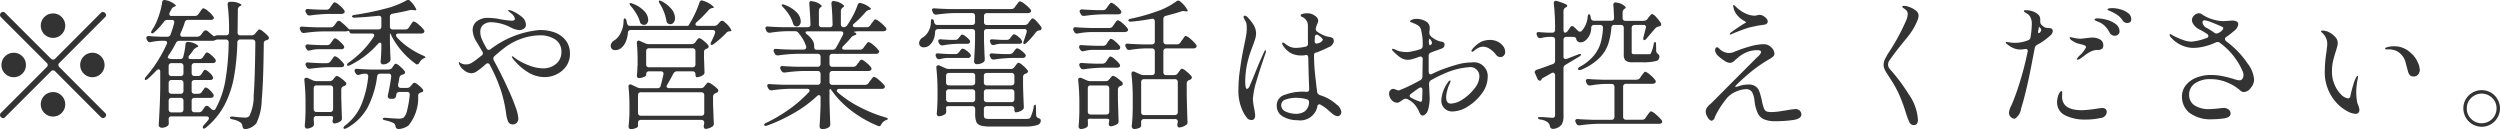 <svg xmlns="http://www.w3.org/2000/svg" width="195.81" height="10.125" viewBox="0 0 195.81 10.125">
  <defs>
    <style>
      .cls-1 {
        fill: #333;
        fill-rule: evenodd;
      }
    </style>
  </defs>
  <path id="common_txt.svg" data-name="common/txt.svg" class="cls-1" d="M1501.81,62.165l-3.58,3.586a0.237,0.237,0,0,1-.17.077,0.279,0.279,0,0,1-.16-0.077l-3.59-3.586a0.2,0.2,0,0,0-.16-0.077,0.238,0.238,0,0,0-.17.077,0.228,0.228,0,0,0-.07.165,0.286,0.286,0,0,0,.07.165l3.59,3.586a0.216,0.216,0,0,1,.08.165,0.24,0.24,0,0,1-.08.165L1493.98,70a0.228,0.228,0,0,0-.07.165,0.286,0.286,0,0,0,.07.165,0.3,0.3,0,0,0,.17.077,0.216,0.216,0,0,0,.16-0.077l3.59-3.586a0.235,0.235,0,0,1,.16-0.077,0.222,0.222,0,0,1,.17.077l3.58,3.586a0.331,0.331,0,0,0,.17.077,0.216,0.216,0,0,0,.16-0.077,0.205,0.205,0,0,0,.08-0.165,0.188,0.188,0,0,0-.08-0.165l-3.58-3.586a0.315,0.315,0,0,1-.08-0.165,0.241,0.241,0,0,1,.08-0.165l3.58-3.586a0.205,0.205,0,0,0,.08-0.165,0.274,0.274,0,0,0-.24-0.242,0.256,0.256,0,0,0-.17.077h0Zm-3.75,1.958a0.925,0.925,0,0,0,.68-0.281,0.957,0.957,0,0,0,0-1.353,0.925,0.925,0,0,0-.68-0.28,0.957,0.957,0,0,0,0,1.914h0Zm-2.12,2.123a0.91,0.91,0,0,0-.28-0.676,0.925,0.925,0,0,0-.68-0.281,0.957,0.957,0,0,0,0,1.914,0.925,0.925,0,0,0,.68-0.281,0.91,0.91,0,0,0,.28-0.677h0Zm4.25,0a0.957,0.957,0,0,0,.95.957,0.925,0.925,0,0,0,.68-0.281,0.957,0.957,0,0,0,0-1.353,0.925,0.925,0,0,0-.68-0.281,0.957,0.957,0,0,0-.95.957h0Zm-2.13,2.123a0.957,0.957,0,0,0,0,1.914,0.925,0.925,0,0,0,.68-0.281,0.957,0.957,0,0,0,0-1.353,0.925,0.925,0,0,0-.68-0.281h0Zm11.3-4.334h-1.13a0.165,0.165,0,0,1-.2-0.165,0.335,0.335,0,0,1,.02-0.11,6.085,6.085,0,0,0,.33-0.847,0.243,0.243,0,0,1,.25-0.2h1.78a0.3,0.3,0,0,0,.19-0.044,0.153,0.153,0,0,0,.06-0.11,0.232,0.232,0,0,0-.06-0.132,2.125,2.125,0,0,0-.39-0.4,0.936,0.936,0,0,0-.37-0.226,0.133,0.133,0,0,0-.08.044,0.882,0.882,0,0,0-.11.132l-0.09.132-0.11.154a0.326,0.326,0,0,1-.28.143h-1.8a0.161,0.161,0,0,1-.2-0.154,0.3,0.3,0,0,1,.03-0.121l0.13-.231a0.349,0.349,0,0,1,.22-0.209l0.04-.022a0.127,0.127,0,0,0,.1-0.088,1.5,1.5,0,0,0-.78-0.407,0.819,0.819,0,0,0-.11-0.022,0.19,0.19,0,0,0-.19.187,5.638,5.638,0,0,1-.25,1.023,5.174,5.174,0,0,1-.41.946l-0.07.1a0.571,0.571,0,0,1-.06.093q-0.03.061-.06,0.127a0.124,0.124,0,0,0,.01.121c0.06,0.044.13,0.018,0.24-.077a4.963,4.963,0,0,0,.74-0.814,0.327,0.327,0,0,1,.28-0.143h0.32a0.172,0.172,0,0,1,.21.176c0,0.029-.01.055-0.01,0.077a7.81,7.81,0,0,1-.28.88,0.251,0.251,0,0,1-.26.187h-0.43q-0.66-.022-0.99-0.055a0.219,0.219,0,0,0-.16.033,0.132,0.132,0,0,0-.06.11,0.3,0.3,0,0,0,.03.121l0.04,0.077a0.231,0.231,0,0,0,.21.143,0.25,0.25,0,0,0,.08-0.011,4.169,4.169,0,0,1,.79-0.1h0.27q0.21,0,.21.154a0.325,0.325,0,0,1-.04.121,10.516,10.516,0,0,1-1.61,2.53,0.293,0.293,0,0,0-.1.187,0.053,0.053,0,0,0,.01.044c0.03,0.059.12,0.037,0.24-.066,0.31-.279.53-0.5,0.67-0.649a0.242,0.242,0,0,1,.17-0.088q0.12,0,.12.187v1.309c-0.01.66-.03,1.194-0.05,1.6s-0.04.827-.07,1.26a0.194,0.194,0,0,0,.07.154,0.257,0.257,0,0,0,.17.066,0.742,0.742,0,0,0,.47-0.154,0.267,0.267,0,0,0,.08-0.209V70.712c0-.081-0.01-0.154-0.01-0.22a0.2,0.2,0,0,1,.23-0.22h2.73a0.262,0.262,0,0,1,.14.038,0.11,0.11,0,0,1,.05.1,0.2,0.2,0,0,1-.05.143,4.746,4.746,0,0,1-.33.385,0.328,0.328,0,0,0-.1.187,0.291,0.291,0,0,0,.02.066c0.05,0.066.13,0.048,0.25-.055a5.872,5.872,0,0,0,1.46-1.8,7.862,7.862,0,0,0,.72-2.167,18.227,18.227,0,0,0,.26-2.689,0.217,0.217,0,0,1,.24-0.231h0.94a0.209,0.209,0,0,1,.17.066,0.252,0.252,0,0,1,.06.176c-0.02,1.841-.06,3.216-0.13,4.125a3.546,3.546,0,0,1-.33,1.606,0.366,0.366,0,0,1-.14.11,0.536,0.536,0,0,1-.21.033,8.143,8.143,0,0,1-.93-0.077,0.441,0.441,0,0,0-.18.011,0.087,0.087,0,0,0-.07.066q0,0.1.21,0.143a1.529,1.529,0,0,1,.62.242,0.423,0.423,0,0,1,.15.3,0.455,0.455,0,0,0,.07.165,0.214,0.214,0,0,0,.15.055h0.04a1.313,1.313,0,0,0,.83-0.462,4.417,4.417,0,0,0,.42-1.837c0.09-.961.14-2.427,0.16-4.4a0.242,0.242,0,0,1,.21-0.264l0.09-.033a0.157,0.157,0,0,0,.1-0.143,0.182,0.182,0,0,0-.04-0.121,2.61,2.61,0,0,0-.38-0.358,0.736,0.736,0,0,0-.32-0.193,0.205,0.205,0,0,0-.14.1l-0.12.132-0.07.088a0.326,0.326,0,0,1-.28.143h-0.87a0.2,0.2,0,0,1-.23-0.231l0.02-1.771a0.312,0.312,0,0,1,.15-0.275l0.04-.022a0.174,0.174,0,0,0,.1-0.1,1.308,1.308,0,0,0-.84-0.22,0.189,0.189,0,0,0-.25.209v0.022a14.538,14.538,0,0,1,.11,2v0.154a0.231,0.231,0,0,1-.06.17,0.234,0.234,0,0,1-.17.06h-0.65a0.4,0.4,0,0,0-.17.033l-0.11.044a0.159,0.159,0,0,1-.1-0.055q-0.21-.165-0.42-0.352a0.278,0.278,0,0,0-.15-0.055,0.235,0.235,0,0,0-.18.1l-0.19.253a0.371,0.371,0,0,1-.29.143h0Zm0.1,4.466h-0.31a0.234,0.234,0,0,1-.17-0.061,0.231,0.231,0,0,1-.06-0.171V67.654a0.232,0.232,0,0,1,.06-0.17,0.235,0.235,0,0,1,.17-0.061h1.2c0.16,0,.25-0.059.25-0.176a0.672,0.672,0,0,0-.26-0.374,0.849,0.849,0,0,0-.36-0.253,0.108,0.108,0,0,0-.08.033,0.742,0.742,0,0,0-.08.1c-0.03.048-.05,0.086-0.07,0.116l-0.06.088a0.315,0.315,0,0,1-.27.154h-0.27a0.234,0.234,0,0,1-.17-0.06,0.231,0.231,0,0,1-.06-0.171v-0.55a0.232,0.232,0,0,1,.06-0.171,0.235,0.235,0,0,1,.17-0.061h1.41a0.383,0.383,0,0,0,.2-0.055,0.193,0.193,0,0,0,.05-0.121,0.2,0.2,0,0,0-.04-0.132,1.87,1.87,0,0,0-.34-0.341,0.72,0.72,0,0,0-.3-0.187,0.108,0.108,0,0,0-.08.033,0.363,0.363,0,0,0-.09.11c-0.03.051-.06,0.092-0.08,0.121l-0.07.1a0.3,0.3,0,0,1-.27.154h-0.67c-0.14,0-.2-0.04-0.2-0.121a0.328,0.328,0,0,1,.07-0.165,3.568,3.568,0,0,0,.33-0.44,0.757,0.757,0,0,1,.24-0.187l0.04-.022a0.127,0.127,0,0,0,.1-0.088,1.212,1.212,0,0,0-.74-0.308,0.22,0.22,0,0,0-.19.016,0.192,0.192,0,0,0-.08.171,6.316,6.316,0,0,1-.17.946,0.23,0.23,0,0,1-.25.2h-0.64a0.708,0.708,0,0,1-.27-0.055,0.079,0.079,0,0,1-.06-0.077,0.508,0.508,0,0,1,.08-0.187,7.23,7.23,0,0,0,.56-0.946,0.3,0.3,0,0,1,.27-0.165h2.6a0.586,0.586,0,0,0,.13-0.022c0.02-.007.06-0.022,0.11-0.044a0.429,0.429,0,0,1,.17-0.033h0.63a0.222,0.222,0,0,1,.16.055,0.2,0.2,0,0,1,.06.154v0.022a18.7,18.7,0,0,1-.25,2.926,7,7,0,0,1-.77,2.255,0.187,0.187,0,0,1-.16.121,0.309,0.309,0,0,1-.16-0.077l-0.22-.2a0.228,0.228,0,0,0-.15-0.066,0.245,0.245,0,0,0-.18.11l-0.17.253a0.326,0.326,0,0,1-.28.143h-0.33a0.234,0.234,0,0,1-.17-0.061,0.231,0.231,0,0,1-.06-0.171V69.051a0.232,0.232,0,0,1,.06-0.171,0.235,0.235,0,0,1,.17-0.061h1.27a0.216,0.216,0,0,0,.17-0.055,0.162,0.162,0,0,0,.06-0.121,0.206,0.206,0,0,0-.05-0.132,1.5,1.5,0,0,0-.29-0.33,0.652,0.652,0,0,0-.28-0.176,0.117,0.117,0,0,0-.08.038,0.487,0.487,0,0,0-.09.11c-0.03.048-.06,0.082-0.07,0.1l-0.06.088a0.293,0.293,0,0,1-.27.154h0Zm-1.41-1.386h-0.7a0.219,0.219,0,0,1-.17-0.06,0.231,0.231,0,0,1-.06-0.171v-0.55a0.232,0.232,0,0,1,.06-0.171,0.219,0.219,0,0,1,.17-0.061h0.7a0.219,0.219,0,0,1,.17.061,0.232,0.232,0,0,1,.06.171v0.55a0.231,0.231,0,0,1-.06.171,0.219,0.219,0,0,1-.17.06h0Zm0.23,0.539V68.27a0.231,0.231,0,0,1-.06.171,0.219,0.219,0,0,1-.17.061h-0.7a0.219,0.219,0,0,1-.17-0.061,0.231,0.231,0,0,1-.06-0.171V67.654a0.232,0.232,0,0,1,.06-0.17,0.219,0.219,0,0,1,.17-0.061h0.7a0.219,0.219,0,0,1,.17.061,0.232,0.232,0,0,1,.06.17h0Zm0,1.4v0.671a0.231,0.231,0,0,1-.06.171,0.219,0.219,0,0,1-.17.061h-0.7a0.219,0.219,0,0,1-.17-0.061,0.231,0.231,0,0,1-.06-0.171V69.051a0.232,0.232,0,0,1,.06-0.171,0.219,0.219,0,0,1,.17-0.061h0.7a0.219,0.219,0,0,1,.17.061,0.232,0.232,0,0,1,.06.171h0Zm17.37-5.588h-0.97a0.234,0.234,0,0,1-.17-0.06,0.231,0.231,0,0,1-.06-0.171V62.473a0.222,0.222,0,0,1,.21-0.242c0.58-.11,1.02-0.2,1.31-0.275a1.342,1.342,0,0,1,.17-0.022l0.12,0.011,0.11,0.011q0.15,0.022.15-.055a2.07,2.07,0,0,0-.46-0.649,0.225,0.225,0,0,0-.19-0.1,0.371,0.371,0,0,0-.14.044,6.721,6.721,0,0,1-1.73.66,21.2,21.2,0,0,1-2.3.462c-0.14.022-.22,0.062-0.22,0.121v0.011a0.165,0.165,0,0,0,.18.088h0.05q0.78-.033,1.83-0.143a0.267,0.267,0,0,1,.18.038,0.21,0.21,0,0,1,.06.17v0.627a0.231,0.231,0,0,1-.06.171,0.234,0.234,0,0,1-.17.06h-2.13a0.943,0.943,0,0,1-.17-0.011l-0.12-.121a5.329,5.329,0,0,0-.53-0.473,0.194,0.194,0,0,0-.15-0.066,0.2,0.2,0,0,0-.17.1l-0.19.264a0.357,0.357,0,0,1-.29.143h-1.06c-0.49-.015-0.88-0.033-1.14-0.055a0.2,0.2,0,0,0-.15.027,0.128,0.128,0,0,0-.06.116,0.3,0.3,0,0,0,.03.121l0.05,0.088a0.225,0.225,0,0,0,.22.143h0.06a11.958,11.958,0,0,1,1.46-.121h1.77a0.655,0.655,0,0,0,.14-0.022,0.229,0.229,0,0,1,.1-0.017,0.055,0.055,0,0,1,.05.061,0.207,0.207,0,0,0,.23.143h1.51q0.21,0,.21.143a0.289,0.289,0,0,1-.05.132,7.382,7.382,0,0,1-1.94,1.991,0.309,0.309,0,0,0-.14.176,0.053,0.053,0,0,0,.01.044,0.071,0.071,0,0,0,.07.044,0.406,0.406,0,0,0,.17-0.055,7.025,7.025,0,0,0,2.17-1.661,0.235,0.235,0,0,1,.16-0.1c0.08,0,.11.062,0.11,0.187V64.9q-0.015.66-.06,1.078a0.213,0.213,0,0,0,.05.154,0.144,0.144,0,0,0,.13.066,0.684,0.684,0,0,0,.51-0.2,0.282,0.282,0,0,0,.09-0.209V65.729q-0.03-.418-0.03-0.649l-0.02-.572V63.782h0.02a0.358,0.358,0,0,1,.1.176,6,6,0,0,0,.84,1.232,6.284,6.284,0,0,0,1.06.968,0.164,0.164,0,0,0,.12.044,0.23,0.23,0,0,0,.17-0.143,0.873,0.873,0,0,1,.29-0.308,1.008,1.008,0,0,1,.11-0.05,0.159,0.159,0,0,0,.08-0.06,0.358,0.358,0,0,0-.19-0.132,6.566,6.566,0,0,1-1.11-.616,5.4,5.4,0,0,1-.95-0.825,0.286,0.286,0,0,1-.06-0.154c0-.088.06-0.132,0.19-0.132h1.77a0.317,0.317,0,0,0,.2-0.055,0.162,0.162,0,0,0,.06-0.121,0.165,0.165,0,0,0-.05-0.121,2.249,2.249,0,0,0-.41-0.413,0.926,0.926,0,0,0-.37-0.236,0.131,0.131,0,0,0-.09.044c-0.02.029-.06,0.075-0.1,0.137s-0.07.108-.09,0.138l-0.11.165a0.326,0.326,0,0,1-.28.143h0Zm-6.17-1.551h-0.44q-0.66-.022-0.99-0.055a0.219,0.219,0,0,0-.16.033,0.132,0.132,0,0,0-.06.11,0.3,0.3,0,0,0,.03.121l0.06,0.1a0.225,0.225,0,0,0,.22.143h0.06a12.12,12.12,0,0,1,1.46-.121h0.98a0.337,0.337,0,0,0,.2-0.055,0.146,0.146,0,0,0,.07-0.121,0.291,0.291,0,0,0-.05-0.132,1.915,1.915,0,0,0-.39-0.39,0.863,0.863,0,0,0-.35-0.215,0.123,0.123,0,0,0-.09.055,0.67,0.67,0,0,0-.1.121q-0.045.066-.09,0.121l-0.08.132a0.319,0.319,0,0,1-.28.154h0Zm1.13,3.1a0.318,0.318,0,0,0,.22-0.066,0.154,0.154,0,0,0,.04-0.1,0.206,0.206,0,0,0-.05-0.132,2.4,2.4,0,0,0-.35-0.363,0.789,0.789,0,0,0-.32-0.2,0.117,0.117,0,0,0-.08.038,0.456,0.456,0,0,0-.09.115q-0.06.077-.09,0.121l-0.08.11a0.315,0.315,0,0,1-.27.154h-0.48c-0.44-.015-0.78-0.033-1.01-0.055a0.219,0.219,0,0,0-.16.033,0.132,0.132,0,0,0-.06.11,0.3,0.3,0,0,0,.03.121l0.05,0.077a0.209,0.209,0,0,0,.2.143,0.289,0.289,0,0,0,.09-0.022,3.263,3.263,0,0,1,.6-0.088h1.81Zm-1.07,1.089h-0.48c-0.45-.015-0.79-0.033-1.01-0.055a0.2,0.2,0,0,0-.15.028,0.119,0.119,0,0,0-.06.1,0.317,0.317,0,0,0,.03.132l0.05,0.088a0.225,0.225,0,0,0,.22.143h0.06a12.12,12.12,0,0,1,1.46-.121h0.95a0.317,0.317,0,0,0,.19-0.044,0.176,0.176,0,0,0,.07-0.121,0.366,0.366,0,0,0-.05-0.132,2.4,2.4,0,0,0-.35-0.363,0.789,0.789,0,0,0-.32-0.2,0.117,0.117,0,0,0-.08.039,0.456,0.456,0,0,0-.09.115q-0.06.077-.09,0.121l-0.08.11a0.315,0.315,0,0,1-.27.154h0Zm4.81,0.5h-1.33c-0.5-.015-0.88-0.033-1.13-0.055a0.2,0.2,0,0,0-.15.027,0.119,0.119,0,0,0-.06.1,0.317,0.317,0,0,0,.03.132l0.05,0.077a0.231,0.231,0,0,0,.21.143,0.413,0.413,0,0,0,.1-0.022,1.324,1.324,0,0,1,.36-0.077h0.1a0.193,0.193,0,0,1,.22.209V67.17a7.756,7.756,0,0,1-.55,2.211,4.017,4.017,0,0,1-1.26,1.606,0.286,0.286,0,0,0-.13.176,0.2,0.2,0,0,0,.01.044,0.091,0.091,0,0,0,.09.039,0.511,0.511,0,0,0,.17-0.061,4.124,4.124,0,0,0,1.63-1.623,7.31,7.31,0,0,0,.74-2.425,0.227,0.227,0,0,1,.25-0.209h0.63a0.184,0.184,0,0,1,.22.2V67.17c-0.06.462-.15,0.946-0.26,1.452a0.21,0.21,0,0,0,.18.275h0.11a0.943,0.943,0,0,0,.17-0.011,0.262,0.262,0,0,0,.19-0.231l0.01-.088a0.214,0.214,0,0,1,.08-0.154,0.267,0.267,0,0,1,.17-0.055h0.59a0.181,0.181,0,0,1,.21.2v0.055a7.956,7.956,0,0,1-.2,1.171,1.161,1.161,0,0,1-.27.578,0.65,0.65,0,0,1-.36.088c-0.18,0-.52-0.022-1.04-0.066a0.406,0.406,0,0,0-.17.011,0.075,0.075,0,0,0-.07.066q0,0.088.21,0.121a2.8,2.8,0,0,1,.65.22,0.379,0.379,0,0,1,.14.253,0.232,0.232,0,0,0,.22.209h0.04a1.493,1.493,0,0,0,.75-0.275,3.4,3.4,0,0,0,.76-2.343,0.262,0.262,0,0,1,.07-0.165,0.447,0.447,0,0,1,.15-0.088l0.06-.011a0.141,0.141,0,0,0,.12-0.143,0.154,0.154,0,0,0-.06-0.11,1.822,1.822,0,0,0-.34-0.325,0.667,0.667,0,0,0-.29-0.17,0.19,0.19,0,0,0-.14.088,0.866,0.866,0,0,1-.11.121l-0.05.066a0.342,0.342,0,0,1-.29.132h-0.48a0.2,0.2,0,0,1-.21-0.2V67.786c0.04-.205.08-0.385,0.1-0.539a0.309,0.309,0,0,1,.23-0.242l0.1-.033a0.165,0.165,0,0,0,.12-0.143,0.291,0.291,0,0,0-.05-0.121,2.093,2.093,0,0,0-.36-0.363,0.73,0.73,0,0,0-.32-0.2,0.192,0.192,0,0,0-.13.093,0.827,0.827,0,0,1-.1.138l-0.05.077a0.326,0.326,0,0,1-.28.143h0Zm-5.64,3.641h1.06a0.433,0.433,0,0,1,.17.027,0.083,0.083,0,0,1,.06.072l-0.02.187a0.279,0.279,0,0,0-.03.11,0.2,0.2,0,0,0,.04.11,0.121,0.121,0,0,0,.1.077,0.97,0.97,0,0,0,.49-0.176,0.243,0.243,0,0,0,.11-0.22V70.371c-0.01-.345-0.03-0.854-0.05-1.529V68.171a0.265,0.265,0,0,1,.19-0.264,0.315,0.315,0,0,0,.1-0.044,0.19,0.19,0,0,0,.11-0.154,0.306,0.306,0,0,0-.05-0.11,2.722,2.722,0,0,0-.38-0.325,0.764,0.764,0,0,0-.32-0.171,0.193,0.193,0,0,0-.13.088c-0.05.059-.09,0.1-0.11,0.121l-0.05.066a0.342,0.342,0,0,1-.29.132h-1.02a0.77,0.77,0,0,1-.29-0.066l-0.39-.176a0.26,0.26,0,0,0-.11-0.022,0.14,0.14,0,0,0-.15.165v0.044a16.554,16.554,0,0,1,.09,1.749v0.682q-0.015.671-.06,1.122a0.213,0.213,0,0,0,.05.154,0.135,0.135,0,0,0,.11.066,0.687,0.687,0,0,0,.26-0.049,0.726,0.726,0,0,0,.22-0.116,0.224,0.224,0,0,0,.08-0.2V70.789c0-.022-0.01-0.121-0.02-0.3V70.47a0.232,0.232,0,0,1,.06-0.171,0.235,0.235,0,0,1,.17-0.06h0Zm0-2.4h1.06a0.235,0.235,0,0,1,.17.061,0.232,0.232,0,0,1,.06.171v1.617a0.231,0.231,0,0,1-.06.171,0.234,0.234,0,0,1-.17.061h-1.06a0.234,0.234,0,0,1-.17-0.061,0.231,0.231,0,0,1-.06-0.171V68.072a0.232,0.232,0,0,1,.06-0.171,0.235,0.235,0,0,1,.17-0.061h0Zm17.55-4.345a7.39,7.39,0,0,0-3.95,1.529,0.282,0.282,0,0,1-.11.033,0.192,0.192,0,0,1-.18-0.121,6.83,6.83,0,0,1-.36-0.693,1.443,1.443,0,0,1-.13-0.583,0.7,0.7,0,0,1,.23-0.567,0.954,0.954,0,0,1,.66-0.2,3.542,3.542,0,0,1,1.45.385,1.81,1.81,0,0,0,.71.231,0.635,0.635,0,0,0,.36-0.11,0.345,0.345,0,0,0,.16-0.308,0.786,0.786,0,0,0-.31-0.611,2.915,2.915,0,0,0-.68-0.434,1.143,1.143,0,0,0-.35-0.11c-0.03,0-.05.011-0.05,0.033a0.224,0.224,0,0,0,.1.116,0.888,0.888,0,0,1,.11.093,0.708,0.708,0,0,1,.32.451q0,0.143-.27.143a6.856,6.856,0,0,1-.85-0.11l-0.22-.044a4.706,4.706,0,0,0-.76-0.066,1.381,1.381,0,0,0-.88.264,0.845,0.845,0,0,0-.33.693,1.892,1.892,0,0,0,.33.957l0.43,0.726a0.2,0.2,0,0,1,.04.132,0.21,0.21,0,0,1-.11.187l-0.03.022-0.26.2a3.5,3.5,0,0,1-.49.347,0.82,0.82,0,0,1-.43.115,0.751,0.751,0,0,1-.46-0.132,0.151,0.151,0,0,0-.07-0.044c-0.02,0-.03.015-0.03,0.044s0.01,0.055.01,0.077a1.067,1.067,0,0,0,.4.511,0.94,0.94,0,0,0,.58.237,0.827,0.827,0,0,0,.45-0.176,5.615,5.615,0,0,0,.66-0.528,0.255,0.255,0,0,1,.16-0.077,0.188,0.188,0,0,1,.16.121,12.284,12.284,0,0,1,.84,1.908,9.968,9.968,0,0,1,.45,1.986,2.653,2.653,0,0,0,.15.556,0.369,0.369,0,0,0,.36.215,0.416,0.416,0,0,0,.32-0.132,0.458,0.458,0,0,0,.12-0.319,3.2,3.2,0,0,0-.21-0.88,15.865,15.865,0,0,0-.63-1.518l-0.16-.352q-0.54-1.133-.93-1.815a0.466,0.466,0,0,1-.03-0.143,0.261,0.261,0,0,1,.09-0.187c0.33-.293.59-0.506,0.77-0.638a4.563,4.563,0,0,1,1.37-.737,4.423,4.423,0,0,1,1.41-.253,2.114,2.114,0,0,1,1.22.33,1.126,1.126,0,0,1,.47.979,1.169,1.169,0,0,1-.4.913,1.54,1.54,0,0,1-1.06.363,3.021,3.021,0,0,1-1.05-.22,4.962,4.962,0,0,1-1.06-.539c-0.05-.037-0.11-0.077-0.16-0.121a0.247,0.247,0,0,0-.12-0.066,0.028,0.028,0,0,0-.03.033,0.669,0.669,0,0,0,.17.264,4.442,4.442,0,0,0,1.17,1,2.5,2.5,0,0,0,1.21.335,2.1,2.1,0,0,0,1-.242,1.913,1.913,0,0,0,.74-0.66,1.678,1.678,0,0,0,.26-0.935,1.63,1.63,0,0,0-.31-1.012,1.939,1.939,0,0,0-.83-0.627,3.11,3.11,0,0,0-1.15-.209h0Zm13.59-.319h-1.27c-0.14,0-.2-0.044-0.2-0.132a0.24,0.24,0,0,1,.09-0.154,9.767,9.767,0,0,0,.94-0.946,0.53,0.53,0,0,1,.25-0.154l0.06-.011a0.113,0.113,0,0,0,.11-0.066,1.886,1.886,0,0,0-.83-0.495,0.256,0.256,0,0,0-.13-0.033,0.179,0.179,0,0,0-.17.154,8.116,8.116,0,0,1-.38.935,7.6,7.6,0,0,1-.49.88l-0.01.022h-4.56a0.221,0.221,0,0,1-.16-0.05,0.3,0.3,0,0,1-.08-0.159l-0.04-.176a0.2,0.2,0,0,0-.15-0.2c-0.05,0-.08.081-0.08,0.242a2.03,2.03,0,0,1-.22.88,1.434,1.434,0,0,1-.49.594,0.528,0.528,0,0,0-.3.44,0.537,0.537,0,0,0,.04.154,0.319,0.319,0,0,0,.33.176,0.74,0.74,0,0,0,.44-0.154,1.335,1.335,0,0,0,.36-0.468,2.4,2.4,0,0,0,.18-0.721,0.214,0.214,0,0,1,.23-0.231h6.41a0.2,0.2,0,0,1,.14.044,0.142,0.142,0,0,1,.06.121l-0.02.1a6.89,6.89,0,0,1-.29.649,0.465,0.465,0,0,0-.05.176,0.064,0.064,0,0,0,.07.077,0.278,0.278,0,0,0,.18-0.077,7.64,7.64,0,0,0,.96-0.847,0.363,0.363,0,0,1,.27-0.143h0.03q0.12-.022.12-0.077a1.814,1.814,0,0,0-.56-0.66,0.225,0.225,0,0,0-.17-0.088,0.217,0.217,0,0,0-.16.077l-0.18.2a0.376,0.376,0,0,1-.28.121h0Zm-4.26-1.727a3.534,3.534,0,0,1,.51,1.3,0.318,0.318,0,0,0,.14.253,0.406,0.406,0,0,0,.18.044,0.32,0.32,0,0,0,.26-0.138,0.552,0.552,0,0,0,.1-0.346,1.153,1.153,0,0,0-.24-0.66,2.484,2.484,0,0,0-.78-0.638,0.421,0.421,0,0,0-.19-0.066,0.06,0.06,0,0,0-.04.011q-0.06.033,0.06,0.242h0Zm-2.26.187a4.4,4.4,0,0,1,.42.588,2.757,2.757,0,0,1,.28.622,0.269,0.269,0,0,0,.18.22,0.3,0.3,0,0,0,.14.033,0.289,0.289,0,0,0,.24-0.116,0.46,0.46,0,0,0,.09-0.291,1.02,1.02,0,0,0-.3-0.66,2.305,2.305,0,0,0-.92-0.594,0.409,0.409,0,0,0-.18-0.044c-0.04,0-.06.015-0.06,0.044a0.359,0.359,0,0,0,.11.2h0Zm4.76,2.97h-3.36a0.731,0.731,0,0,1-.29-0.066l-0.4-.176a0.247,0.247,0,0,0-.12-0.033,0.131,0.131,0,0,0-.09.044,0.159,0.159,0,0,0-.04.121v0.044q0.06,0.638.06,1.232v0.506a1.654,1.654,0,0,0-.02.253,4.373,4.373,0,0,1-.04.517,0.369,0.369,0,0,0,.04.154,0.135,0.135,0,0,0,.11.066,0.913,0.913,0,0,0,.38-0.083,0.3,0.3,0,0,0,.2-0.137V66.972a0.232,0.232,0,0,1,.06-0.17,0.219,0.219,0,0,1,.17-0.061h0.91a0.238,0.238,0,0,1,.16.049,0.169,0.169,0,0,1,.06.138l-0.01.066q-0.09.429-.21,0.869a0.23,0.23,0,0,1-.25.2h-1.31a0.7,0.7,0,0,1-.29-0.066l-0.42-.2a0.247,0.247,0,0,0-.12-0.033,0.142,0.142,0,0,0-.13.176v0.044a14.12,14.12,0,0,1,.07,1.507v0.594c-0.02.4-.04,0.719-0.07,0.968a0.271,0.271,0,0,0,.05.154,0.139,0.139,0,0,0,.12.066,0.913,0.913,0,0,0,.38-0.082,0.257,0.257,0,0,0,.19-0.148V70.778a0.231,0.231,0,0,1,.06-0.171,0.234,0.234,0,0,1,.17-0.061h4.73a0.234,0.234,0,0,1,.17.061,0.231,0.231,0,0,1,.06.171v0.011l-0.02.121a0.507,0.507,0,0,0-.02.143,0.3,0.3,0,0,0,.03.121,0.135,0.135,0,0,0,.12.077,0.792,0.792,0,0,0,.26-0.055,0.987,0.987,0,0,0,.27-0.132,0.243,0.243,0,0,0,.11-0.22V70.789c-0.02-.308-0.03-0.785-0.06-1.43V68.721a0.292,0.292,0,0,1,.19-0.264,0.414,0.414,0,0,1,.06-0.022,0.236,0.236,0,0,0,.06-0.033,0.173,0.173,0,0,0,.1-0.143,0.182,0.182,0,0,0-.04-0.121,2.921,2.921,0,0,0-.4-0.336,0.977,0.977,0,0,0-.34-0.181,0.206,0.206,0,0,0-.14.094c-0.05.062-.09,0.1-0.11,0.126l-0.06.077a0.314,0.314,0,0,1-.28.143h-2.47q-0.21,0-.21-0.154a0.392,0.392,0,0,1,.05-0.121c0.16-.264.32-0.557,0.49-0.88a0.315,0.315,0,0,1,.28-0.165h1.21a0.235,0.235,0,0,1,.17.061,0.232,0.232,0,0,1,.06.17,0.391,0.391,0,0,0,.03.171,0.073,0.073,0,0,0,.07.061,0.867,0.867,0,0,0,.26-0.05,0.814,0.814,0,0,0,.24-0.126,0.224,0.224,0,0,0,.11-0.22V66.752c-0.01-.235-0.02-0.425-0.02-0.572l-0.02-.5V65.234a0.246,0.246,0,0,1,.2-0.253l0.06-.033a0.19,0.19,0,0,0,.11-0.154,0.306,0.306,0,0,0-.05-0.11,2.305,2.305,0,0,0-.37-0.352,0.793,0.793,0,0,0-.31-0.187,0.2,0.2,0,0,0-.15.094c-0.05.062-.09,0.108-0.11,0.138l-0.06.088a0.326,0.326,0,0,1-.28.143h0Zm0.29,0.561v1.023a0.231,0.231,0,0,1-.06.171,0.234,0.234,0,0,1-.17.06h-3.4a0.219,0.219,0,0,1-.17-0.06,0.231,0.231,0,0,1-.06-0.171V65.168a0.232,0.232,0,0,1,.06-0.171,0.219,0.219,0,0,1,.17-0.061h3.4a0.235,0.235,0,0,1,.17.061,0.232,0.232,0,0,1,.06.171h0Zm-4.27,3.212h4.73a0.235,0.235,0,0,1,.17.061,0.232,0.232,0,0,1,.06.171v1.375a0.231,0.231,0,0,1-.06.17,0.234,0.234,0,0,1-.17.061h-4.73a0.234,0.234,0,0,1-.17-0.061,0.231,0.231,0,0,1-.06-0.17V68.611a0.232,0.232,0,0,1,.06-0.171,0.235,0.235,0,0,1,.17-0.061h0Zm17.56-.583h-2.56a0.234,0.234,0,0,1-.17-0.06,0.231,0.231,0,0,1-.06-0.171V66.95a0.232,0.232,0,0,1,.06-0.171,0.235,0.235,0,0,1,.17-0.061h2.79a0.393,0.393,0,0,0,.21-0.055,0.162,0.162,0,0,0,.06-0.121,0.291,0.291,0,0,0-.05-0.132,2,2,0,0,0-.39-0.374,0.862,0.862,0,0,0-.34-0.209,0.139,0.139,0,0,0-.09.038,0.681,0.681,0,0,0-.1.126,0.511,0.511,0,0,1-.1.121l-0.09.132a0.326,0.326,0,0,1-.28.143h-1.62a0.234,0.234,0,0,1-.17-0.06,0.231,0.231,0,0,1-.06-0.171v-0.55a0.232,0.232,0,0,1,.06-0.171,0.235,0.235,0,0,1,.17-0.061h3.39a0.393,0.393,0,0,0,.21-0.055,0.162,0.162,0,0,0,.06-0.121,0.229,0.229,0,0,0-.06-0.121,1.94,1.94,0,0,0-.4-0.4,0.936,0.936,0,0,0-.37-0.225,0.131,0.131,0,0,0-.09.044,1.065,1.065,0,0,0-.1.127,1.048,1.048,0,0,1-.1.126l-0.11.154a0.3,0.3,0,0,1-.27.143h-1.2c-0.13,0-.2-0.04-0.2-0.121a0.245,0.245,0,0,1,.09-0.165c0.26-.264.47-0.484,0.61-0.66a0.448,0.448,0,0,1,.24-0.165l0.05-.022a0.172,0.172,0,0,0,.13-0.1,0.229,0.229,0,0,0-.19-0.132c-0.05-.015-0.02-0.031.07-0.05a1.814,1.814,0,0,1,.32-0.027h1.87a0.417,0.417,0,0,0,.21-0.044,0.146,0.146,0,0,0,.07-0.121,0.232,0.232,0,0,0-.06-0.132,2.746,2.746,0,0,0-.43-0.407,1.092,1.092,0,0,0-.37-0.231,0.131,0.131,0,0,0-.09.044,1.065,1.065,0,0,0-.1.127c-0.04.055-.08,0.1-0.11,0.137l-0.11.165a0.3,0.3,0,0,1-.27.143h-0.89a0.308,0.308,0,0,1-.15-0.033,0.108,0.108,0,0,1-.05-0.088,0.2,0.2,0,0,1,.1-0.165,8.074,8.074,0,0,0,.9-0.9,0.566,0.566,0,0,1,.25-0.165l0.06-.011a0.166,0.166,0,0,0,.12-0.077,1.619,1.619,0,0,0-.74-0.429,0.247,0.247,0,0,0-.12-0.033,0.213,0.213,0,0,0-.2.165,5.263,5.263,0,0,1-.34.792,8.1,8.1,0,0,1-.48.8,0.326,0.326,0,0,1-.28.143h-0.01a0.181,0.181,0,0,1-.14-0.06,0.231,0.231,0,0,1-.06-0.171V62.011a0.341,0.341,0,0,1,.16-0.275l0.01-.011a0.148,0.148,0,0,0,.09-0.11,1.218,1.218,0,0,0-.73-0.363l-0.1-.022a0.147,0.147,0,0,0-.12.055,0.178,0.178,0,0,0-.05.143V61.45q0.075,0.715.09,1.606a0.2,0.2,0,0,1-.23.231h-0.61a0.219,0.219,0,0,1-.17-0.06,0.231,0.231,0,0,1-.06-0.171V62a0.32,0.32,0,0,1,.14-0.275l0.01-.011a0.157,0.157,0,0,0,.08-0.1,1.239,1.239,0,0,0-.72-0.352,0.6,0.6,0,0,0-.11-0.022,0.145,0.145,0,0,0-.15.176v0.044q0.06,0.759.09,1.595a0.205,0.205,0,0,1-.23.231h-1.96q-0.765-.022-1.14-0.055a0.222,0.222,0,0,0-.15.028,0.11,0.11,0,0,0-.05.1,0.475,0.475,0,0,0,.04.132l0.04,0.088a0.255,0.255,0,0,0,.22.143h0.07a9.2,9.2,0,0,1,1.3-.121h0.65a0.317,0.317,0,0,1,.27.132,3.7,3.7,0,0,1,.36.511,2.86,2.86,0,0,1,.24.544,0.189,0.189,0,0,1-.03.181,0.221,0.221,0,0,1-.18.072h-0.98q-0.765-.022-1.14-0.055c-0.14-.015-0.22.033-0.22,0.143a0.325,0.325,0,0,0,.04.121l0.05,0.1a0.234,0.234,0,0,0,.22.143h0.07a11.8,11.8,0,0,1,1.45-.121h1.62a0.235,0.235,0,0,1,.17.061,0.232,0.232,0,0,1,.06.171v0.55a0.231,0.231,0,0,1-.06.171,0.234,0.234,0,0,1-.17.06h-1.58c-0.5-.015-0.88-0.033-1.13-0.055-0.14-.015-0.22.033-0.22,0.143a0.3,0.3,0,0,0,.03.121l0.06,0.1a0.225,0.225,0,0,0,.22.143h0.07a11.8,11.8,0,0,1,1.45-.121h1.1a0.235,0.235,0,0,1,.17.061,0.232,0.232,0,0,1,.06.171v0.616a0.231,0.231,0,0,1-.06.171,0.234,0.234,0,0,1-.17.06h-2.61c-0.51-.015-0.88-0.033-1.13-0.055a0.239,0.239,0,0,0-.16.027,0.135,0.135,0,0,0-.05.1,0.475,0.475,0,0,0,.04.132l0.05,0.088a0.248,0.248,0,0,0,.23.143h0.05a11.493,11.493,0,0,1,1.45-.121h1.3a0.273,0.273,0,0,1,.15.038,0.125,0.125,0,0,1,.05.094,0.2,0.2,0,0,1-.08.154,9.886,9.886,0,0,1-1.49,1.3,12.039,12.039,0,0,1-1.82,1.078,0.233,0.233,0,0,0-.17.165,0.036,0.036,0,0,0,.01.033,0.109,0.109,0,0,0,.1.044,0.585,0.585,0,0,0,.15-0.033,12.745,12.745,0,0,0,2.13-1.006,9.354,9.354,0,0,0,1.75-1.293,0.255,0.255,0,0,1,.16-0.077,0.126,0.126,0,0,1,.09.049,0.266,0.266,0,0,1,.03.138v0.561c-0.02.711-.05,1.276-0.08,1.694a0.222,0.222,0,0,0,.06.154,0.161,0.161,0,0,0,.14.066,0.891,0.891,0,0,0,.54-0.154,0.26,0.26,0,0,0,.1-0.22V70.844q-0.03-.616-0.06-1.738V68.347a0.255,0.255,0,0,1,.05-0.231,0.392,0.392,0,0,1,.13.143,7.323,7.323,0,0,0,1.58,1.6,8.882,8.882,0,0,0,2.02,1.15,0.152,0.152,0,0,0,.09.033,0.2,0.2,0,0,0,.19-0.154,0.775,0.775,0,0,1,.33-0.308c0.03-.015.07-0.031,0.11-0.049a0.124,0.124,0,0,0,.08-0.061,0.11,0.11,0,0,0-.06-0.061,0.355,0.355,0,0,0-.14-0.06,10.842,10.842,0,0,1-2-.8,8.567,8.567,0,0,1-1.72-1.144,0.24,0.24,0,0,1-.09-0.154,0.111,0.111,0,0,1,.06-0.094,0.273,0.273,0,0,1,.15-0.038h3.28a0.417,0.417,0,0,0,.21-0.044,0.176,0.176,0,0,0,.07-0.121,0.232,0.232,0,0,0-.06-0.132,2.773,2.773,0,0,0-.42-0.413,0.926,0.926,0,0,0-.37-0.236,0.131,0.131,0,0,0-.09.044,0.8,0.8,0,0,0-.11.138c-0.05.062-.09,0.108-0.11,0.138l-0.12.165a0.321,0.321,0,0,1-.27.143h0Zm-6.41-6.061a3.66,3.66,0,0,1,.47.6,2.549,2.549,0,0,1,.29.643,0.629,0.629,0,0,0,.07.148,0.185,0.185,0,0,0,.11.072,0.581,0.581,0,0,0,.11.022,0.284,0.284,0,0,0,.23-0.115,0.46,0.46,0,0,0,.09-0.291,1.06,1.06,0,0,0-.3-0.671,2.444,2.444,0,0,0-.95-0.605,0.331,0.331,0,0,0-.16-0.044,0.2,0.2,0,0,0-.08.022q-0.045.044,0.12,0.22h0Zm4.67,2.145c-0.24.469-.42,0.81-0.55,1.023a0.278,0.278,0,0,1-.27.143h-1.24a0.171,0.171,0,0,1-.14-0.049,0.215,0.215,0,0,1-.05-0.148v-0.1a0.9,0.9,0,0,0-.13-0.445,1.8,1.8,0,0,0-.43-0.457,0.233,0.233,0,0,1-.12-0.154q0-.088.18-0.088h2.57q0.21,0,.21.154a0.3,0.3,0,0,1-.03.121h0Zm14.23-.77h-2.95a0.234,0.234,0,0,1-.17-0.06,0.231,0.231,0,0,1-.06-0.17V62.418a0.232,0.232,0,0,1,.06-0.17,0.235,0.235,0,0,1,.17-0.061h3.2a0.305,0.305,0,0,0,.19-0.055,0.146,0.146,0,0,0,.07-0.121,0.232,0.232,0,0,0-.06-0.132,2.451,2.451,0,0,0-.43-0.4,1.021,1.021,0,0,0-.38-0.22,0.131,0.131,0,0,0-.09.044,1.065,1.065,0,0,0-.1.127c-0.04.055-.08,0.1-0.11,0.137l-0.11.154a0.314,0.314,0,0,1-.28.143h-4.87c-0.5-.015-0.88-0.033-1.13-0.055a0.2,0.2,0,0,0-.15.027,0.119,0.119,0,0,0-.06.1,0.8,0.8,0,0,0,.05.132l0.04,0.088a0.248,0.248,0,0,0,.23.143h0.06a11.343,11.343,0,0,1,1.45-.121h1.32a0.235,0.235,0,0,1,.17.061,0.232,0.232,0,0,1,.06.17V62.88a0.231,0.231,0,0,1-.06.17,0.234,0.234,0,0,1-.17.06h-2.73a0.236,0.236,0,0,1-.24-0.209l-0.02-.066a0.189,0.189,0,0,0-.15-0.187q-0.09,0-.09.242a1.467,1.467,0,0,1-.19.721,1.255,1.255,0,0,1-.44.479,0.531,0.531,0,0,0-.29.429,0.451,0.451,0,0,0,.02.143,0.35,0.35,0,0,0,.35.2,0.684,0.684,0,0,0,.39-0.121,1.235,1.235,0,0,0,.34-0.418,1.631,1.631,0,0,0,.15-0.66,0.227,0.227,0,0,1,.24-0.231h2.66a0.235,0.235,0,0,1,.17.06,0.232,0.232,0,0,1,.06.171v0.693c-0.02.675-.05,1.21-0.08,1.606a0.222,0.222,0,0,0,.06.154,0.156,0.156,0,0,0,.13.066,0.9,0.9,0,0,0,.55-0.154,0.26,0.26,0,0,0,.1-0.22V65.751q-0.03-.473-0.06-1.474V63.661a0.232,0.232,0,0,1,.06-0.171,0.235,0.235,0,0,1,.17-0.06h2.91a0.172,0.172,0,0,1,.21.176c0,0.037-.01.066-0.01,0.088l-0.22.66a0.4,0.4,0,0,0-.04.165,0.076,0.076,0,0,0,.08.088,0.351,0.351,0,0,0,.18-0.1,7.2,7.2,0,0,0,.72-0.814,0.365,0.365,0,0,1,.28-0.154l0.05-.011a0.141,0.141,0,0,0,.12-0.143,0.3,0.3,0,0,0-.03-0.121,3.553,3.553,0,0,0-.36-0.434,0.707,0.707,0,0,0-.3-0.236,0.108,0.108,0,0,0-.08.033,0.592,0.592,0,0,0-.1.11,1.262,1.262,0,0,1-.1.121l-0.07.11a0.332,0.332,0,0,1-.29.143h0Zm-0.45,1.474c0.17,0,.26-0.055.26-0.165a0.6,0.6,0,0,0-.26-0.352,0.813,0.813,0,0,0-.37-0.231,0.152,0.152,0,0,0-.09.033,1.175,1.175,0,0,0-.08.094c-0.04.04-.06,0.071-0.08,0.093l-0.05.077a0.332,0.332,0,0,1-.29.143h-0.34c-0.33-.015-0.59-0.029-0.76-0.044q-0.21-.011-0.21.121a0.576,0.576,0,0,0,.04.132l0.02,0.055a0.231,0.231,0,0,0,.21.143,0.413,0.413,0,0,0,.1-0.022,2.043,2.043,0,0,1,.4-0.077h1.5Zm-4.99-.308h-0.34c-0.34-.015-0.59-0.029-0.76-0.044-0.15-.015-0.22.026-0.22,0.121a0.317,0.317,0,0,0,.03.132l0.04,0.077a0.255,0.255,0,0,0,.22.143h0.07a7.162,7.162,0,0,1,1.14-.121h0.74a0.317,0.317,0,0,0,.19-0.044,0.173,0.173,0,0,0,.06-0.132,0.182,0.182,0,0,0-.04-0.121,1.7,1.7,0,0,0-.3-0.281,0.613,0.613,0,0,0-.27-0.148,0.16,0.16,0,0,0-.13.088c-0.05.059-.08,0.1-0.1,0.121l-0.06.066a0.309,0.309,0,0,1-.27.143h0Zm4.26,1.111h-0.42q-0.615-.022-0.93-0.055a0.21,0.21,0,0,0-.15.028,0.119,0.119,0,0,0-.06.1,0.226,0.226,0,0,0,.04.132l0.04,0.077a0.225,0.225,0,0,0,.22.143h0.07a10.171,10.171,0,0,1,1.36-.121h0.84a0.337,0.337,0,0,0,.2-0.055,0.162,0.162,0,0,0,.06-0.121,0.159,0.159,0,0,0-.04-0.121,2.06,2.06,0,0,0-.33-0.3,0.648,0.648,0,0,0-.3-0.16,0.188,0.188,0,0,0-.14.094,0.941,0.941,0,0,0-.11.138l-0.06.077a0.332,0.332,0,0,1-.29.143h0Zm-3.28.308a0.255,0.255,0,0,0,.19-0.066,0.142,0.142,0,0,0,.06-0.121,0.193,0.193,0,0,0-.05-0.121,1.2,1.2,0,0,0-.3-0.281,0.7,0.7,0,0,0-.29-0.148,0.108,0.108,0,0,0-.08.033,0.445,0.445,0,0,0-.09.093,0.887,0.887,0,0,0-.07.094l-0.06.066a0.3,0.3,0,0,1-.27.143h-0.42c-0.41-.015-0.72-0.033-0.92-0.055a0.239,0.239,0,0,0-.16.028,0.135,0.135,0,0,0-.05.1,0.317,0.317,0,0,0,.03.132l0.03,0.066a0.255,0.255,0,0,0,.21.132,0.275,0.275,0,0,0,.09-0.011,2.284,2.284,0,0,1,.51-0.088h1.64Zm3.38,0.858h-4.85a0.686,0.686,0,0,1-.28-0.066l-0.44-.2a0.26,0.26,0,0,0-.11-0.022,0.14,0.14,0,0,0-.15.165v0.044a16.554,16.554,0,0,1,.09,1.749v0.682q-0.015.682-.06,1.133a0.264,0.264,0,0,0,.04.154,0.135,0.135,0,0,0,.11.066,0.78,0.78,0,0,0,.27-0.049,1.274,1.274,0,0,0,.24-0.115,0.252,0.252,0,0,0,.08-0.2V69.733c0-.037-0.01-0.1-0.01-0.176,0-.059.08-0.088,0.23-0.088h1.82a0.235,0.235,0,0,1,.17.061,0.232,0.232,0,0,1,.06.171v0.341a1.783,1.783,0,0,0,.09.66,0.549,0.549,0,0,0,.34.286,2.83,2.83,0,0,0,.77.077h2.67a3.049,3.049,0,0,0,.98-0.11,0.373,0.373,0,0,0,.29-0.341,0.186,0.186,0,0,0-.03-0.115,0.306,0.306,0,0,0-.14-0.082,0.288,0.288,0,0,1-.2-0.264l-0.01-.572q0-.231-0.06-0.231a0.217,0.217,0,0,0-.12.209,3.282,3.282,0,0,1-.25.792,0.2,0.2,0,0,1-.13.1,1.491,1.491,0,0,1-.3.022h-2.7a1.958,1.958,0,0,1-.35-0.022,0.192,0.192,0,0,1-.14-0.1,0.863,0.863,0,0,1-.03-0.27V69.7a0.232,0.232,0,0,1,.06-0.171,0.235,0.235,0,0,1,.17-0.061h1.93a0.235,0.235,0,0,1,.17.061,0.232,0.232,0,0,1,.06.171v0.022a0.391,0.391,0,0,0,.03.171,0.073,0.073,0,0,0,.07.061,0.8,0.8,0,0,0,.28-0.055,0.986,0.986,0,0,0,.25-0.132,0.243,0.243,0,0,0,.11-0.22V69.491q-0.03-.55-0.06-1.595V67.181a0.256,0.256,0,0,1,.2-0.253l0.08-.033a0.215,0.215,0,0,0,.11-0.154,0.235,0.235,0,0,0-.06-0.11,2.185,2.185,0,0,0-.37-0.368,0.789,0.789,0,0,0-.31-0.193,0.108,0.108,0,0,0-.08.033,0.4,0.4,0,0,0-.09.1c-0.03.044-.06,0.081-0.08,0.11l-0.08.1a0.326,0.326,0,0,1-.28.143h0Zm-3.02,1.287h-1.82a0.234,0.234,0,0,1-.17-0.06,0.231,0.231,0,0,1-.06-0.171V67.1a0.232,0.232,0,0,1,.06-0.171,0.235,0.235,0,0,1,.17-0.06h1.82a0.235,0.235,0,0,1,.17.06,0.232,0.232,0,0,1,.06.171V67.61a0.231,0.231,0,0,1-.06.171,0.234,0.234,0,0,1-.17.06h0Zm3.07,0h-1.93a0.234,0.234,0,0,1-.17-0.06,0.231,0.231,0,0,1-.06-0.171V67.1a0.232,0.232,0,0,1,.06-0.171,0.235,0.235,0,0,1,.17-0.06h1.93a0.235,0.235,0,0,1,.17.06,0.232,0.232,0,0,1,.06.171V67.61a0.231,0.231,0,0,1-.06.171,0.234,0.234,0,0,1-.17.06h0Zm-4.89.308h1.82a0.235,0.235,0,0,1,.17.061,0.232,0.232,0,0,1,.06.17v0.539a0.231,0.231,0,0,1-.06.171,0.234,0.234,0,0,1-.17.061h-1.82a0.234,0.234,0,0,1-.17-0.061,0.231,0.231,0,0,1-.06-0.171V68.38a0.232,0.232,0,0,1,.06-0.17,0.235,0.235,0,0,1,.17-0.061h0Zm2.96,0h1.93a0.235,0.235,0,0,1,.17.061,0.232,0.232,0,0,1,.06.17v0.539a0.231,0.231,0,0,1-.06.171,0.234,0.234,0,0,1-.17.061h-1.93a0.234,0.234,0,0,1-.17-0.061,0.231,0.231,0,0,1-.06-0.171V68.38a0.232,0.232,0,0,1,.06-0.17,0.235,0.235,0,0,1,.17-0.061h0Zm14.69-1.111h-0.63a0.234,0.234,0,0,1-.17-0.06,0.231,0.231,0,0,1-.06-0.171V65.179a0.232,0.232,0,0,1,.06-0.171,0.235,0.235,0,0,1,.17-0.061h2.12a0.305,0.305,0,0,0,.19-0.055,0.176,0.176,0,0,0,.07-0.121,0.232,0.232,0,0,0-.06-0.132,2.6,2.6,0,0,0-.42-0.429,1.085,1.085,0,0,0-.37-0.242,0.131,0.131,0,0,0-.09.044,0.845,0.845,0,0,0-.1.137,1.538,1.538,0,0,1-.11.149l-0.12.176a0.3,0.3,0,0,1-.27.154h-0.84a0.234,0.234,0,0,1-.17-0.061,0.231,0.231,0,0,1-.06-0.171V62.649a0.236,0.236,0,0,1,.2-0.253c0.5-.132.89-0.242,1.16-0.33a0.533,0.533,0,0,1,.2-0.044l0.1,0.011,0.1,0.011q0.15,0.022.15-.055a2.129,2.129,0,0,0-.57-0.7,0.262,0.262,0,0,0-.17-0.088,0.275,0.275,0,0,0-.16.066,5.738,5.738,0,0,1-1.65.825,14.651,14.651,0,0,1-1.9.528,0.241,0.241,0,0,0-.21.121v0.022a0.189,0.189,0,0,0,.19.088h0.04c0.51-.044,1.04-0.117,1.6-0.22a0.191,0.191,0,0,1,.25.209V64.4a0.231,0.231,0,0,1-.06.171,0.234,0.234,0,0,1-.17.061h-0.74c-0.51-.015-0.88-0.033-1.13-0.055a0.239,0.239,0,0,0-.16.028,0.135,0.135,0,0,0-.05.1,0.317,0.317,0,0,0,.03.132l0.05,0.088a0.216,0.216,0,0,0,.22.143h0.06a8.027,8.027,0,0,1,1.19-.121h0.53a0.235,0.235,0,0,1,.17.061,0.232,0.232,0,0,1,.06.171v1.628a0.231,0.231,0,0,1-.06.171,0.234,0.234,0,0,1-.17.06h-0.63a0.77,0.77,0,0,1-.29-0.066l-0.42-.187a0.319,0.319,0,0,0-.13-0.033,0.131,0.131,0,0,0-.09.044,0.213,0.213,0,0,0-.04.121v0.044a16.306,16.306,0,0,1,.1,1.936v0.792c-0.01.565-.04,1.016-0.08,1.353a0.222,0.222,0,0,0,.06.154,0.17,0.17,0,0,0,.13.066,0.913,0.913,0,0,0,.38-0.082,0.256,0.256,0,0,0,.17-0.148V70.712a0.231,0.231,0,0,1,.06-0.171,0.234,0.234,0,0,1,.17-0.061h2.41a0.2,0.2,0,0,1,.23.22l-0.02.11a1.047,1.047,0,0,0-.02.132,0.3,0.3,0,0,0,.03.121,0.135,0.135,0,0,0,.12.077,1.01,1.01,0,0,0,.54-0.2,0.224,0.224,0,0,0,.11-0.22V70.668q-0.03-.66-0.06-2.046V67.687a0.247,0.247,0,0,1,.19-0.253l0.11-.055a0.179,0.179,0,0,0,.1-0.154,0.144,0.144,0,0,0-.04-0.11,2.906,2.906,0,0,0-.4-0.379,0.86,0.86,0,0,0-.33-0.2,0.205,0.205,0,0,0-.14.1c-0.05.07-.09,0.119-0.11,0.148l-0.08.11a0.3,0.3,0,0,1-.27.143h0Zm-5.59-5.093h-0.51c-0.49-.015-0.85-0.033-1.1-0.055a0.231,0.231,0,0,0-.16.033,0.132,0.132,0,0,0-.06.11,0.21,0.21,0,0,0,.04.121l0.05,0.1a0.234,0.234,0,0,0,.22.143h0.07a11.8,11.8,0,0,1,1.45-.121h1.17a0.337,0.337,0,0,0,.2-0.055,0.146,0.146,0,0,0,.07-0.121,0.291,0.291,0,0,0-.05-0.132,1.915,1.915,0,0,0-.39-0.39,0.863,0.863,0,0,0-.35-0.215,0.123,0.123,0,0,0-.09.055,0.67,0.67,0,0,0-.1.121q-0.045.066-.09,0.121l-0.1.143a0.3,0.3,0,0,1-.27.143h0Zm1.69,1.716a0.318,0.318,0,0,0,.22-0.066,0.148,0.148,0,0,0,.06-0.1,0.232,0.232,0,0,0-.06-0.132,2.125,2.125,0,0,0-.39-0.4,0.926,0.926,0,0,0-.35-0.225,0.131,0.131,0,0,0-.09.044,0.882,0.882,0,0,0-.11.132l-0.09.132-0.1.143a0.315,0.315,0,0,1-.27.154h-1.49c-0.51-.015-0.88-0.033-1.13-0.055-0.15-.015-0.22.033-0.22,0.143a0.3,0.3,0,0,0,.03.121l0.04,0.077a0.231,0.231,0,0,0,.21.154,0.179,0.179,0,0,0,.08-0.011,7.03,7.03,0,0,1,1.01-.11h2.65Zm-0.59,1.4a0.383,0.383,0,0,0,.2-0.055,0.193,0.193,0,0,0,.05-0.121,0.2,0.2,0,0,0-.04-0.132,2.093,2.093,0,0,0-.36-0.363,0.86,0.86,0,0,0-.32-0.2,0.139,0.139,0,0,0-.09.039l-0.09.115q-0.06.077-.09,0.121l-0.07.121a0.319,0.319,0,0,1-.28.154h-0.53c-0.5-.015-0.88-0.033-1.13-0.055-0.15-.015-0.22.033-0.22,0.143a0.3,0.3,0,0,0,.03.121l0.05,0.077a0.231,0.231,0,0,0,.21.143,0.25,0.25,0,0,0,.08-0.011,2.941,2.941,0,0,1,.66-0.1h1.94Zm-1.13,1.078h-0.52c-0.49-.015-0.86-0.033-1.1-0.055a0.2,0.2,0,0,0-.15.028,0.119,0.119,0,0,0-.06.1,0.317,0.317,0,0,0,.03.132l0.05,0.088a0.225,0.225,0,0,0,.22.143h0.06a11.958,11.958,0,0,1,1.46-.121h1.13a0.416,0.416,0,0,0,.19-0.044,0.162,0.162,0,0,0,.06-0.121,0.291,0.291,0,0,0-.05-0.132,2.525,2.525,0,0,0-.37-0.374,0.79,0.79,0,0,0-.33-0.209,0.117,0.117,0,0,0-.08.038,0.424,0.424,0,0,0-.1.126,1.4,1.4,0,0,0-.08.121l-0.09.132a0.309,0.309,0,0,1-.27.143h0Zm-0.93,4.312h1.22a0.4,0.4,0,0,1,.17.028,0.083,0.083,0,0,1,.06.072l-0.02.187a0.577,0.577,0,0,0-.02.121,0.28,0.28,0,0,0,.03.11,0.133,0.133,0,0,0,.11.077,0.815,0.815,0,0,0,.26-0.049,1.377,1.377,0,0,0,.25-0.116,0.231,0.231,0,0,0,.12-0.22V70.6c-0.01-.4-0.03-0.957-0.05-1.683V68.16a0.282,0.282,0,0,1,.18-0.264l0.1-.033a0.173,0.173,0,0,0,.1-0.143,0.182,0.182,0,0,0-.04-0.121,3.153,3.153,0,0,0-.39-0.33,0.9,0.9,0,0,0-.33-0.176,0.208,0.208,0,0,0-.14.088,0.985,0.985,0,0,1-.1.121l-0.06.066a0.3,0.3,0,0,1-.27.143h-1.21a0.7,0.7,0,0,1-.29-0.066l-0.4-.176a0.26,0.26,0,0,0-.11-0.022,0.14,0.14,0,0,0-.15.165v0.044a16.77,16.77,0,0,1,.09,1.771v0.682q-0.015.682-.06,1.133a0.213,0.213,0,0,0,.05.154,0.139,0.139,0,0,0,.12.066,0.871,0.871,0,0,0,.27-0.044,0.92,0.92,0,0,0,.22-0.11,0.263,0.263,0,0,0,.07-0.209V70.734l-0.01-.187a0.083,0.083,0,0,1,.06-0.072,0.429,0.429,0,0,1,.17-0.028h0Zm6.59-.286h-2.41a0.234,0.234,0,0,1-.17-0.061,0.231,0.231,0,0,1-.06-0.171V67.588a0.232,0.232,0,0,1,.06-0.17,0.235,0.235,0,0,1,.17-0.061h2.41a0.219,0.219,0,0,1,.17.061,0.232,0.232,0,0,1,.06.17v2.343a0.231,0.231,0,0,1-.06.171,0.219,0.219,0,0,1-.17.061h0Zm-6.59-2.321h1.22a0.219,0.219,0,0,1,.17.061,0.232,0.232,0,0,1,.06.171v1.815a0.231,0.231,0,0,1-.06.171,0.219,0.219,0,0,1-.17.06h-1.22a0.234,0.234,0,0,1-.17-0.06,0.231,0.231,0,0,1-.06-0.171V68.072a0.232,0.232,0,0,1,.06-0.171,0.235,0.235,0,0,1,.17-0.061h0Zm19.32,1.551a3.414,3.414,0,0,0-1.37-.792,0.333,0.333,0,0,1-.22-0.253c0-.051-0.02-0.191-0.05-0.418-0.01-.073-0.04-0.37-0.1-0.891a14.424,14.424,0,0,1-.09-1.65,0.253,0.253,0,0,1,.2-0.132,7.93,7.93,0,0,0,.92-0.4,0.613,0.613,0,0,0,.43-0.462,0.338,0.338,0,0,0-.02-0.143,0.181,0.181,0,0,0-.09-0.132,0.654,0.654,0,0,0-.23-0.077q-0.18-.033-0.27-0.055a2.693,2.693,0,0,1-.68-0.352,0.275,0.275,0,0,1-.13-0.22,0.185,0.185,0,0,1,.02-0.077l0.01-.044a1.314,1.314,0,0,1,.11-0.3,1.868,1.868,0,0,0,.06-0.22,0.5,0.5,0,0,0-.26-0.39,0.924,0.924,0,0,0-.57-0.193,1.216,1.216,0,0,0-.43.055,0.161,0.161,0,0,0-.12.121,0.147,0.147,0,0,0,.1.1,0.731,0.731,0,0,1,.47.693v0.561c0,0.359,0,.638.01,0.836a0.236,0.236,0,0,1-.21.253,4.079,4.079,0,0,1-.7.088,1.167,1.167,0,0,1-.5-0.088,1.614,1.614,0,0,1-.35-0.209,0.982,0.982,0,0,0-.09-0.072,0.259,0.259,0,0,0-.11-0.049,0.062,0.062,0,0,0-.06.077,0.221,0.221,0,0,0,.05.143,1.835,1.835,0,0,0,.62.611,1.73,1.73,0,0,0,.82.181,1.834,1.834,0,0,0,.24-0.011,1.015,1.015,0,0,1,.17-0.022c0.09,0,.13.077,0.14,0.231,0.01,0.594.03,1.408,0.07,2.442a0.185,0.185,0,0,1-.21.209h-0.03q-0.12-.011-0.36-0.011a3.915,3.915,0,0,0-1.27.231,0.866,0.866,0,0,0-.67.869,0.929,0.929,0,0,0,.48.841,2.144,2.144,0,0,0,1.13.291,1.371,1.371,0,0,0,1.57-1.056,0.173,0.173,0,0,1,.16-0.187,0.371,0.371,0,0,1,.12.044l0.03,0.022a2.926,2.926,0,0,1,.46.319c0.05,0.044.12,0.112,0.23,0.2a2.867,2.867,0,0,0,.3.242,0.573,0.573,0,0,0,.3.1,0.243,0.243,0,0,0,.2-0.1,0.361,0.361,0,0,0,.08-0.22,0.878,0.878,0,0,0-.31-0.55h0Zm-5.62-4.3a0.131,0.131,0,0,0-.11.11c-0.27.572-.52,1.162-0.76,1.771-0.16.4-.29,0.695-0.37,0.875a0.413,0.413,0,0,1-.21.269q-0.15,0-.15-0.605a7.355,7.355,0,0,1,.1-1.094,7.521,7.521,0,0,1,.3-1.15l0.15-.418c0.11-.271.18-0.488,0.23-0.649a1.546,1.546,0,0,0,.07-0.462,1.287,1.287,0,0,0-.21-0.666,3.614,3.614,0,0,0-.48-0.6,0.37,0.37,0,0,0-.19-0.1,0.087,0.087,0,0,0-.07.033,0.111,0.111,0,0,0-.03.077,0.272,0.272,0,0,0,.03.1,2.206,2.206,0,0,1,.19.385,2,2,0,0,1,.03.407,3.009,3.009,0,0,1-.05.556c-0.04.216-.08,0.438-0.13,0.666q-0.015.088-.06,0.286c-0.12.572-.21,1.144-0.29,1.716a10.874,10.874,0,0,0-.12,1.474,3.715,3.715,0,0,0,.41,1.925,2.491,2.491,0,0,0,.29.418,0.424,0.424,0,0,0,.33.132,0.244,0.244,0,0,0,.21-0.1,0.429,0.429,0,0,0,.07-0.258,5.049,5.049,0,0,0-.08-0.561,4.764,4.764,0,0,1-.1-0.715,6.444,6.444,0,0,1,.29-1.441c0.2-.682.44-1.408,0.71-2.178a0.568,0.568,0,0,0,.03-0.143c0-.037-0.01-0.055-0.03-0.055h0Zm4.16-1.155a0.778,0.778,0,0,1,.33.33,0.577,0.577,0,0,1-.39.275l-0.1.022a0.147,0.147,0,0,1-.12-0.055,0.216,0.216,0,0,1-.04-0.143V64.343l0.02-.286a0.16,0.16,0,0,1,.14-0.187,0.275,0.275,0,0,1,.16.066h0Zm-1.8,6.127a1.9,1.9,0,0,1-.76-0.165,0.549,0.549,0,0,1-.38-0.517,0.457,0.457,0,0,1,.37-0.445,2.436,2.436,0,0,1,.81-0.127,3.084,3.084,0,0,1,.81.11,0.229,0.229,0,0,1,.19.22v0.055a0.914,0.914,0,0,1-.37.7,1.271,1.271,0,0,1-.67.171h0Zm13.76-4.026a4.207,4.207,0,0,0-1.11.165c-0.39.11-.82,0.249-1.27,0.418q-0.3.121-.69,0.308a0.29,0.29,0,0,1-.13.044q-0.135,0-.15-0.209V65.531a0.254,0.254,0,0,1,.19-0.264c0.08-.037.27-0.106,0.56-0.209l0.24-.088a0.563,0.563,0,0,0,.2-0.121,0.374,0.374,0,0,0,.05-0.209,0.2,0.2,0,0,0-.06-0.154,0.4,0.4,0,0,0-.19-0.072,1.037,1.037,0,0,1-.14-0.028,1.608,1.608,0,0,1-.54-0.275,0.561,0.561,0,0,1-.16-0.143,0.355,0.355,0,0,1-.1-0.242V63.672a0.053,0.053,0,0,0,.01-0.044l0.02-.231a0.584,0.584,0,0,0-.18-0.484,1.221,1.221,0,0,0-.38-0.2,1.411,1.411,0,0,0-.47-0.082,1.027,1.027,0,0,0-.32.055,0.492,0.492,0,0,0-.13.06,0.105,0.105,0,0,0-.06.083,0.058,0.058,0,0,0,.05.055l0.09,0.033c0.03,0.015.09,0.04,0.19,0.077a1.7,1.7,0,0,1,.29.154,0.551,0.551,0,0,1,.23.3,4.564,4.564,0,0,1,.14,1.3,0.265,0.265,0,0,1-.19.264,6.159,6.159,0,0,1-.86.209,1.339,1.339,0,0,1-.21.011,2.422,2.422,0,0,1-.43-0.038,1.43,1.43,0,0,1-.33-0.094c-0.01-.007-0.06-0.029-0.14-0.066a0.481,0.481,0,0,0-.19-0.055,0.043,0.043,0,0,0-.05.044,0.239,0.239,0,0,0,.09.143,2.219,2.219,0,0,0,.23.225,3.045,3.045,0,0,0,.34.27,1,1,0,0,0,.59.176,1.374,1.374,0,0,0,.22-0.022,4.848,4.848,0,0,0,.65-0.209l0.1-.022a0.173,0.173,0,0,1,.18.209l-0.02,1.364a0.3,0.3,0,0,1-.16.275,12.889,12.889,0,0,1-1.64.792,0.25,0.25,0,0,1-.08.011,0.848,0.848,0,0,1-.2-0.061,0.882,0.882,0,0,0-.21-0.06,0.364,0.364,0,0,0-.21.093,0.373,0.373,0,0,0-.11.291,0.715,0.715,0,0,0,.19.479,0.578,0.578,0,0,0,.44.225,0.318,0.318,0,0,0,.14-0.038,0.849,0.849,0,0,0,.17-0.1q0.09-.066.18-0.121a0.318,0.318,0,0,1,.32-0.022,1.95,1.95,0,0,1,.5.352,2.358,2.358,0,0,1,.44.7,0.451,0.451,0,0,0,.12.187,0.294,0.294,0,0,0,.15.044,0.331,0.331,0,0,0,.19-0.1,0.693,0.693,0,0,0,.17-0.226,1.81,1.81,0,0,0,.11-0.434,3.312,3.312,0,0,0,.06-0.6l-0.05-1.111a0.3,0.3,0,0,1,.14-0.286,9.043,9.043,0,0,1,1.03-.517,5.665,5.665,0,0,1,1.92-.506,0.713,0.713,0,0,1,.85.759,1.557,1.557,0,0,1-.38.9,3.669,3.669,0,0,1-.91.841,1.811,1.811,0,0,1-.94.347c-0.25,0-.37-0.169-0.37-0.506a1.956,1.956,0,0,1,.08-0.506,2.842,2.842,0,0,1,.15-0.462,0.759,0.759,0,0,0,.11-0.286c0-.037-0.01-0.055-0.04-0.055a0.231,0.231,0,0,0-.14.121,2.691,2.691,0,0,0-.54,1.419,0.845,0.845,0,0,0,.25.654,0.858,0.858,0,0,0,.63.237,2.314,2.314,0,0,0,1.22-.407,3.776,3.776,0,0,0,1.09-1.028,2.131,2.131,0,0,0,.44-1.216,1.086,1.086,0,0,0-1.27-1.188h0Zm-3.24-1.837,0.09,0.143a0.34,0.34,0,0,1,.06.165,0.2,0.2,0,0,1-.07.132,0.847,0.847,0,0,1-.09.055q-0.03.022-.06-0.088a0.73,0.73,0,0,1-.03-0.187V64.409c0.01-.147.04-0.22,0.08-0.22Zm4.7,0.077a1.656,1.656,0,0,0-.71.148,2.237,2.237,0,0,0-.69.588,0.229,0.229,0,0,0-.06.121,0.067,0.067,0,0,0,.08.066,0.505,0.505,0,0,0,.17-0.115,1.343,1.343,0,0,1,.28-0.181,0.847,0.847,0,0,1,.38-0.1,0.959,0.959,0,0,1,.51.165,1.944,1.944,0,0,1,.51.473,0.421,0.421,0,0,0,.34.176,0.35,0.35,0,0,0,.26-0.11,0.406,0.406,0,0,0,.11-0.319,0.714,0.714,0,0,0-.15-0.418,1.192,1.192,0,0,0-.42-0.352,1.3,1.3,0,0,0-.61-0.143h0Zm-5.33,4.7c-0.01.1-.04,0.143-0.11,0.143a3.2,3.2,0,0,1-.72-0.308,0.2,0.2,0,0,1-.14-0.154,0.219,0.219,0,0,1,.11-0.165c0.19-.147.39-0.293,0.61-0.44a0.317,0.317,0,0,1,.14-0.055,0.126,0.126,0,0,1,.11.06,0.361,0.361,0,0,1,.03.16q-0.015.682-.03,0.759h0Zm17.37-6.193h-1.43a0.234,0.234,0,0,1-.17-0.06,0.231,0.231,0,0,1-.06-0.171V62.132a0.326,0.326,0,0,1,.14-0.275l0.02-.022a0.148,0.148,0,0,0,.09-0.11,1.118,1.118,0,0,0-.7-0.363l-0.1-.022a0.184,0.184,0,0,0-.13.055,0.221,0.221,0,0,0-.05.143V61.56c0.03,0.2.04,0.528,0.06,0.99a0.205,0.205,0,0,1-.23.231h-1.34a0.236,0.236,0,0,1-.25-0.22l-0.02-.088a0.314,0.314,0,0,0-.05-0.154,0.094,0.094,0,0,0-.07-0.055c-0.05,0-.09.077-0.11,0.231a1.866,1.866,0,0,1-.45,1.067,0.214,0.214,0,0,1-.15.077,0.241,0.241,0,0,1-.17-0.088l-0.29-.275a0.215,0.215,0,0,0-.15-0.077,0.176,0.176,0,0,0-.16.11l-0.19.264a0.282,0.282,0,0,1-.21.143,0.1,0.1,0,0,1-.09-0.066,0.4,0.4,0,0,1-.03-0.165V62.033a0.322,0.322,0,0,1,.15-0.286l0.05-.022a0.168,0.168,0,0,0,.1-0.11,0.267,0.267,0,0,0-.18-0.154,4.262,4.262,0,0,0-.62-0.22,0.288,0.288,0,0,0-.1-0.022,0.154,0.154,0,0,0-.12.05,0.178,0.178,0,0,0-.04.127v0.044a16.8,16.8,0,0,1,.1,1.969v0.077a0.231,0.231,0,0,1-.06.171,0.234,0.234,0,0,1-.17.06h-0.27c-0.33-.015-0.58-0.029-0.74-0.044q-0.21-.022-0.21.121a0.317,0.317,0,0,0,.03.132L1614.32,64a0.231,0.231,0,0,0,.21.143,0.275,0.275,0,0,0,.09-0.011,3.263,3.263,0,0,1,.6-0.088h0.26a0.235,0.235,0,0,1,.17.06,0.232,0.232,0,0,1,.06.171v1.639a0.254,0.254,0,0,1-.19.264c-0.61.227-1.02,0.374-1.24,0.44a0.234,0.234,0,0,0-.17.187,0.2,0.2,0,0,0,.04.11l0.18,0.418a0.24,0.24,0,0,0,.19.143,0.117,0.117,0,0,0,.12-0.088l0.01-.033a0.338,0.338,0,0,1,.16-0.121l0.62-.352a0.32,0.32,0,0,1,.12-0.033,0.118,0.118,0,0,1,.11.055,0.221,0.221,0,0,1,.05.143v3.113a0.251,0.251,0,0,1-.05.17,0.244,0.244,0,0,1-.18.05l-0.33-.022-0.27-.022c-0.11-.007-0.22-0.011-0.34-0.011s-0.17.022-.17,0.066c0,0.066.07,0.11,0.22,0.132a1.161,1.161,0,0,1,.57.231,0.6,0.6,0,0,1,.15.308,0.224,0.224,0,0,0,.22.187h0.06a0.947,0.947,0,0,0,.63-0.33,1.287,1.287,0,0,0,.15-0.693V66.521a0.306,0.306,0,0,1,.15-0.286l1.07-.638a0.239,0.239,0,0,0,.15-0.176V65.41c-0.01-.044-0.1-0.037-0.25.022l-0.86.33-0.09.022a0.171,0.171,0,0,1-.17-0.209v-1.3a0.232,0.232,0,0,1,.06-0.171,0.235,0.235,0,0,1,.17-0.06h0.53a0.3,0.3,0,0,1,.23.1,0.3,0.3,0,0,0,.1.237,0.341,0.341,0,0,0,.25.093,0.644,0.644,0,0,0,.33-0.11,1.271,1.271,0,0,0,.5-1.023,0.217,0.217,0,0,1,.24-0.231h0.46a0.222,0.222,0,0,1,.16.055,0.2,0.2,0,0,1,.06.154v0.022a4.9,4.9,0,0,1-.18,1.166,2.777,2.777,0,0,1-.52.985,3.751,3.751,0,0,1-1.09.885,0.284,0.284,0,0,0-.17.176,0.2,0.2,0,0,0,.01.044,0.149,0.149,0,0,0,.12.044,0.37,0.37,0,0,0,.15-0.033,4.455,4.455,0,0,0,1.39-.9,2.835,2.835,0,0,0,.69-1.067,5.357,5.357,0,0,0,.26-1.314,0.222,0.222,0,0,1,.24-0.22h0.5a0.235,0.235,0,0,1,.17.061,0.232,0.232,0,0,1,.06.17v2.079a0.67,0.67,0,0,0,.14.484,0.922,0.922,0,0,0,.59.132h0.69a4.112,4.112,0,0,0,1.09-.094,0.332,0.332,0,0,0,.28-0.314,0.263,0.263,0,0,0-.06-0.2c-0.02-.015-0.04-0.035-0.07-0.061a0.342,0.342,0,0,1-.08-0.093,0.181,0.181,0,0,1-.04-0.121l-0.01-.484a0.7,0.7,0,0,0-.02-0.171,0.086,0.086,0,0,0-.06-0.061,0.235,0.235,0,0,0-.11.209,2.877,2.877,0,0,1-.21.671,0.138,0.138,0,0,1-.05.066,0.174,0.174,0,0,1-.09.022h-1.1a0.515,0.515,0,0,1-.22-0.028,0.127,0.127,0,0,1-.05-0.115V63.342a0.237,0.237,0,0,1,.07-0.17,0.219,0.219,0,0,1,.17-0.061h0.67a0.172,0.172,0,0,1,.21.176,0.185,0.185,0,0,1-.02.077c-0.08.323-.14,0.55-0.17,0.682a0.306,0.306,0,0,0-.02.143c0,0.073.02,0.11,0.07,0.11a0.259,0.259,0,0,0,.18-0.121l0.7-.814a0.468,0.468,0,0,1,.13-0.088,1.26,1.26,0,0,1,.15-0.055,0.057,0.057,0,0,0,.05-0.011,0.141,0.141,0,0,0,.12-0.143,0.28,0.28,0,0,0-.03-0.11,2.4,2.4,0,0,0-.36-0.456,0.711,0.711,0,0,0-.31-0.248,0.139,0.139,0,0,0-.09.038,0.846,0.846,0,0,0-.1.115,0.585,0.585,0,0,1-.1.11l-0.08.121a0.332,0.332,0,0,1-.29.143h0Zm-0.56,4.609h-2.63q-0.765-.022-1.14-0.055a0.239,0.239,0,0,0-.16.028,0.147,0.147,0,0,0-.05.115,0.3,0.3,0,0,0,.03.121l0.04,0.088a0.25,0.25,0,0,0,.24.154h0.05a7.284,7.284,0,0,1,1.14-.121h0.51a0.235,0.235,0,0,1,.17.061,0.232,0.232,0,0,1,.06.17v2.343a0.231,0.231,0,0,1-.06.171,0.235,0.235,0,0,1-.17.061h-1.5c-0.5-.015-0.88-0.033-1.13-0.055a0.208,0.208,0,0,0-.15.028,0.119,0.119,0,0,0-.06.1,0.226,0.226,0,0,0,.04.132l0.04,0.088a0.225,0.225,0,0,0,.22.143h0.07a11.726,11.726,0,0,1,1.45-.121h4.73a0.431,0.431,0,0,0,.2-0.044,0.142,0.142,0,0,0,.06-0.121,0.289,0.289,0,0,0-.05-0.132,3.656,3.656,0,0,0-.44-0.434,1.074,1.074,0,0,0-.38-0.248,0.126,0.126,0,0,0-.09.05q-0.045.049-.12,0.143a0.827,0.827,0,0,1-.1.137l-0.12.176a0.293,0.293,0,0,1-.27.154h-1.26a0.235,0.235,0,0,1-.17-0.061,0.231,0.231,0,0,1-.06-0.171V67.951a0.232,0.232,0,0,1,.06-0.17,0.235,0.235,0,0,1,.17-0.061h2.06a0.337,0.337,0,0,0,.2-0.055,0.176,0.176,0,0,0,.07-0.121,0.232,0.232,0,0,0-.06-0.132,2.034,2.034,0,0,0-.4-0.407,1,1,0,0,0-.36-0.231,0.131,0.131,0,0,0-.09.044,1.065,1.065,0,0,0-.1.127c-0.04.055-.08,0.1-0.11,0.137l-0.11.165a0.3,0.3,0,0,1-.27.143h0Zm7.35-3.542a0.13,0.13,0,0,0,.07-0.022c0.13-.066.41-0.18,0.85-0.341a4.812,4.812,0,0,1,.72-0.225q0.255-.05.33-0.072a4.372,4.372,0,0,1,.46-0.077,1.879,1.879,0,0,0,.26-0.044,0.259,0.259,0,0,0,.23-0.231,0.476,0.476,0,0,0-.22-0.346,0.643,0.643,0,0,0-.41-0.181,0.951,0.951,0,0,0-.21.033,0.907,0.907,0,0,1-.19.033,1.792,1.792,0,0,1-.64-0.143,2.323,2.323,0,0,1-.48-0.27,2.355,2.355,0,0,1-.33-0.27,0.688,0.688,0,0,0-.2-0.165c-0.02,0-.03.029-0.03,0.088a1.382,1.382,0,0,0,.33.737,1.879,1.879,0,0,0,.55.44,0.4,0.4,0,0,1,.13.1,0.341,0.341,0,0,1-.13.088c-0.13.073-.31,0.191-0.55,0.352s-0.41.282-.51,0.363a0.224,0.224,0,0,0-.09.11c0,0.029.02,0.044,0.06,0.044h0Zm5.08,5.841a5.752,5.752,0,0,0-.59.077l-0.52.082a4.813,4.813,0,0,1-.72.072,1.434,1.434,0,0,1-.4-0.038,0.392,0.392,0,0,1-.21-0.2,3.137,3.137,0,0,1-.17-0.583,5.392,5.392,0,0,0-.2-0.759,0.861,0.861,0,0,0-.27-0.4,0.908,0.908,0,0,0-.58-0.176,2.332,2.332,0,0,0-.78.132,0.969,0.969,0,0,1-.22.055c-0.03,0-.05-0.007-0.05-0.022a0.1,0.1,0,0,1,.03-0.066,14.068,14.068,0,0,1,1.1-1.007,10.848,10.848,0,0,1,1.15-.841l0.33-.2a2.412,2.412,0,0,0,.36-0.242,0.283,0.283,0,0,0,.1-0.231,0.65,0.65,0,0,0-.19-0.429,0.851,0.851,0,0,0-.67-0.308,4.232,4.232,0,0,0-1.11.192,9.564,9.564,0,0,0-1.21.424,1.01,1.01,0,0,1-.41.077,1.127,1.127,0,0,1-.77-0.385,0.232,0.232,0,0,0-.13-0.066,0.135,0.135,0,0,0-.12.077,0.3,0.3,0,0,0-.04.154,0.723,0.723,0,0,0,.27.473,3.283,3.283,0,0,0,.49.368,0.808,0.808,0,0,0,.39.148,0.492,0.492,0,0,0,.2-0.044,0.7,0.7,0,0,0,.18-0.132,1.5,1.5,0,0,1,.15-0.132,2.188,2.188,0,0,0,.19-0.165,2.734,2.734,0,0,1,.54-0.33,2.135,2.135,0,0,1,.95-0.187,0.29,0.29,0,0,1,.19.049,0.138,0.138,0,0,1,.06.1,0.906,0.906,0,0,1-.31.4l-2.1,2.1-1.41,1.419a1.737,1.737,0,0,1-.18.165,1.534,1.534,0,0,0-.26.286,0.622,0.622,0,0,0-.08.33,0.85,0.85,0,0,0,.17.429,0.475,0.475,0,0,0,.29.253,0.387,0.387,0,0,0,.26-0.308,5.633,5.633,0,0,1,.32-0.6,7.365,7.365,0,0,1,.55-0.781,1.757,1.757,0,0,1,.56-0.489,2.3,2.3,0,0,1,.96-0.3,0.547,0.547,0,0,1,.52.231,1.847,1.847,0,0,1,.19.66,3.126,3.126,0,0,0,.24.957,0.972,0.972,0,0,0,.48.5,2.119,2.119,0,0,0,.91.159,9.174,9.174,0,0,0,1.44-.1q0.6-.1.6-0.429a0.4,0.4,0,0,0-.13-0.3,0.508,0.508,0,0,0-.34-0.127h0Zm9.28,1.254a0.29,0.29,0,0,0,.25-0.121,0.577,0.577,0,0,0,.07-0.308,3.878,3.878,0,0,0-.72-1.986,14.19,14.19,0,0,0-1.47-1.963,0.544,0.544,0,0,1-.15-0.352,0.588,0.588,0,0,1,.12-0.352q0.48-.693,1.29-1.672a5.848,5.848,0,0,0,.55-0.759,5.148,5.148,0,0,0,.34-0.682,1.082,1.082,0,0,0,.09-0.363,0.515,0.515,0,0,0-.25-0.44,1.607,1.607,0,0,0-.47-0.248,1.283,1.283,0,0,0-.42-0.093c-0.09,0-.14.022-0.14,0.066a0.242,0.242,0,0,0,.13.132,1.437,1.437,0,0,1,.19.154,0.415,0.415,0,0,1,.11.3,1.452,1.452,0,0,1-.11.462,15.991,15.991,0,0,1-1.32,2.453,5.336,5.336,0,0,0-.36.627,1.011,1.011,0,0,0-.1.418,0.95,0.95,0,0,0,.06.314,2.859,2.859,0,0,0,.26.457q0.18,0.286.24,0.374a9.369,9.369,0,0,1,.6,1.061,12.186,12.186,0,0,1,.58,1.546,5.784,5.784,0,0,0,.28.743,0.381,0.381,0,0,0,.35.236h0Zm15.58-9.163c-0.27,0-.41.033-0.41,0.1a0.083,0.083,0,0,0,.05.061c0.04,0.018.08,0.038,0.13,0.06s0.11,0.048.17,0.077a3.12,3.12,0,0,1,.5.3,1.453,1.453,0,0,1,.33.368,0.449,0.449,0,0,0,.4.2,0.314,0.314,0,0,0,.19-0.072,0.27,0.27,0,0,0,.09-0.225,0.594,0.594,0,0,0-.27-0.495,1.745,1.745,0,0,0-.61-0.286,2.4,2.4,0,0,0-.57-0.088h0Zm-5.25,1.54a0.919,0.919,0,0,1-.31-0.209,0.357,0.357,0,0,1-.12-0.275V62.715a0.537,0.537,0,0,0-.11-0.369,1.122,1.122,0,0,0-.37-0.258,1.479,1.479,0,0,0-.33-0.1,1.828,1.828,0,0,0-.32-0.033q-0.15,0-.15.066a0.1,0.1,0,0,0,.05.077c0.01,0.007.07,0.048,0.19,0.121a0.65,0.65,0,0,1,.28.308,1.135,1.135,0,0,1,.1.528,7.373,7.373,0,0,1-.1,1.012,0.275,0.275,0,0,1-.19.242,2.764,2.764,0,0,1-1.05.2,2.361,2.361,0,0,1-.46-0.044l-0.19-.022c-0.03,0-.05.011-0.05,0.033a0.211,0.211,0,0,0,.11.143,1.912,1.912,0,0,0,.48.3,1.3,1.3,0,0,0,.51.115A2.333,2.333,0,0,0,1652.5,65a0.225,0.225,0,0,1,.17.016,0.139,0.139,0,0,1,.06.127,0.154,0.154,0,0,1-.01.077,25.533,25.533,0,0,1-.7,2.662q-0.27.836-.57,1.529a1.616,1.616,0,0,0-.19.55,0.492,0.492,0,0,0,.14.358,0.473,0.473,0,0,0,.32.138,1.123,1.123,0,0,0,.49-0.8c0.15-.462.31-1.082,0.49-1.859s0.36-1.738.58-2.882a0.367,0.367,0,0,1,.19-0.253,4.811,4.811,0,0,0,1.04-.737,0.461,0.461,0,0,0,.18-0.33,0.236,0.236,0,0,0-.03-0.132,0.228,0.228,0,0,0-.13-0.093,1.016,1.016,0,0,0-.19-0.022,0.808,0.808,0,0,1-.2-0.027h0Zm4.04-.737a0.442,0.442,0,0,0-.15.022,0.074,0.074,0,0,0-.06.066,0.077,0.077,0,0,0,.04.072,0.715,0.715,0,0,0,.13.06c0.05,0.022.1,0.04,0.13,0.055a1.541,1.541,0,0,1,.51.33,2.192,2.192,0,0,1,.36.506,0.386,0.386,0,0,0,.18.192,0.483,0.483,0,0,0,.22.061,0.4,0.4,0,0,0,.26-0.088,0.3,0.3,0,0,0,.12-0.253,0.692,0.692,0,0,0-.31-0.583,2,2,0,0,0-.72-0.336,2.852,2.852,0,0,0-.71-0.1h0Zm-4.64,1.045,0.05-.275a0.346,0.346,0,0,0,.02-0.121,0.47,0.47,0,0,1,.18.264,0.42,0.42,0,0,1-.12.209,0.083,0.083,0,0,1-.09.028,0.065,0.065,0,0,1-.04-0.072V63.628Zm3.12,0.924,0.24,0.06a1.8,1.8,0,0,1,.28.088,0.156,0.156,0,0,1,.12.137,2.049,2.049,0,0,1-.46.616,1.157,1.157,0,0,0-.21.231,0.177,0.177,0,0,0-.05.1c0,0.022.02,0.033,0.05,0.033a0.453,0.453,0,0,0,.2-0.066c0.02-.015.1-0.07,0.23-0.165a3.875,3.875,0,0,1,.49-0.341,1.4,1.4,0,0,1,.49-0.176,0.836,0.836,0,0,1,.16-0.011,0.49,0.49,0,0,0,.39-0.132,0.4,0.4,0,0,0,.06-0.209,0.523,0.523,0,0,0-.24-0.473,1.215,1.215,0,0,0-.66-0.154,4.072,4.072,0,0,0-.46.044q-0.36.044-.45,0.044a2.775,2.775,0,0,1-.59-0.088l-0.16-.033c-0.05,0-.08.018-0.08,0.055a0.407,0.407,0,0,0,.21.22,1.533,1.533,0,0,0,.44.22h0Zm1.84,5.06a3.375,3.375,0,0,0-.43.055,9.507,9.507,0,0,1-1.09.11q-1.56,0-1.56-1.067l0.01-.3V68.369a0.062,0.062,0,0,0-.06-0.077,0.193,0.193,0,0,0-.13.1,1.179,1.179,0,0,0-.13.258c-0.01.044-.03,0.114-0.05,0.209a1.293,1.293,0,0,0-.03.264,1.118,1.118,0,0,0,.63,1.067,3.482,3.482,0,0,0,1.62.33,5.076,5.076,0,0,0,1.14-.121,0.511,0.511,0,0,0,.5-0.473q0-.319-0.42-0.319h0ZM1670,66.2a7.084,7.084,0,0,0-1.7-1.793,0.27,0.27,0,0,1-.12-0.2,0.179,0.179,0,0,1,.1-0.154,6.514,6.514,0,0,0,.62-0.484,0.744,0.744,0,0,0,.32-0.517q0-.286-0.51-0.286l-0.28.022-0.35.022a3,3,0,0,1-.9-0.148,3.052,3.052,0,0,1-.83-0.4,0.355,0.355,0,0,0-.22-0.066,0.533,0.533,0,0,0-.37.17,0.52,0.52,0,0,0-.17.358,0.656,0.656,0,0,0,.14.368,1.214,1.214,0,0,0,.38.336,5.922,5.922,0,0,1,.65.374,0.215,0.215,0,0,1,.12.176,0.167,0.167,0,0,1-.14.154,4.4,4.4,0,0,1-1.19.286,2.035,2.035,0,0,1-.68-0.143,5.242,5.242,0,0,1-.73-0.319,1.145,1.145,0,0,1-.12-0.072,0.341,0.341,0,0,0-.12-0.049,0.056,0.056,0,0,0-.06.066,0.429,0.429,0,0,0,.11.187,2.385,2.385,0,0,0,.8.6,2.284,2.284,0,0,0,.99.22,3.7,3.7,0,0,0,.76-0.1,4.486,4.486,0,0,0,.96-0.33,0.454,0.454,0,0,1,.15-0.033,0.257,0.257,0,0,1,.17.066,5.4,5.4,0,0,1,1.78,2.222,0.737,0.737,0,0,1,.07.308,0.46,0.46,0,0,1-.09.291,0.289,0.289,0,0,1-.24.115,1.987,1.987,0,0,1-.45-0.11q-0.48-.143-0.9-0.225a4.521,4.521,0,0,0-.9-0.083,2.972,2.972,0,0,0-1.09.2,1.973,1.973,0,0,0-.83.583,1.4,1.4,0,0,0-.32.913,1.609,1.609,0,0,0,.57,1.254,2.722,2.722,0,0,0,1.8.517,6.436,6.436,0,0,0,.91-0.066c0.35-.051.53-0.18,0.53-0.385a0.412,0.412,0,0,0-.14-0.3,0.615,0.615,0,0,0-.42-0.132,2.509,2.509,0,0,0-.34.033c-0.38.037-.62,0.055-0.71,0.055a2.08,2.08,0,0,1-1.23-.3,0.98,0.98,0,0,1-.41-0.836,1.047,1.047,0,0,1,.46-0.88,2.073,2.073,0,0,1,1.24-.33,3.228,3.228,0,0,1,1.3.27,3.382,3.382,0,0,1,.97.588,0.466,0.466,0,0,0,.31.154,0.721,0.721,0,0,0,.55-0.325,1.051,1.051,0,0,0,.26-0.643,2.349,2.349,0,0,0-.46-1.21h0Zm-3.21-2.838a0.589,0.589,0,0,1-.37-0.429,0.153,0.153,0,0,1,.16-0.187,2.231,2.231,0,0,1,.59.176q0.45,0.176.78,0.33a0.143,0.143,0,0,1,.1.11,0.316,0.316,0,0,1-.07.143,0.816,0.816,0,0,1-.31.231,0.289,0.289,0,0,1-.14.044,0.342,0.342,0,0,1-.18-0.055,6.216,6.216,0,0,0-.56-0.363h0Zm11.62,6.71a0.292,0.292,0,0,0,.22-0.082,0.325,0.325,0,0,0,.08-0.225,1.388,1.388,0,0,0-.09-0.363,1.163,1.163,0,0,1-.12-0.473q-0.015-.088-0.03-0.237c0-.1-0.01-0.2-0.01-0.314a5.638,5.638,0,0,1,.11-1.023,0.983,0.983,0,0,0,.03-0.187,0.055,0.055,0,0,0-.04-0.066,0.116,0.116,0,0,0-.07.061,0.6,0.6,0,0,0-.08.138,2.613,2.613,0,0,0-.18.495c-0.08.242-.15,0.521-0.22,0.836a0.223,0.223,0,0,1-.17.231,0.886,0.886,0,0,1-.53-0.27,2.3,2.3,0,0,1-.52-0.748,2.492,2.492,0,0,1-.23-1.073,3.527,3.527,0,0,1,.07-0.77c0.05-.22.12-0.484,0.22-0.792,0.04-.132.08-0.258,0.11-0.38a1.01,1.01,0,0,0,.05-0.325,0.659,0.659,0,0,0-.2-0.456,1.545,1.545,0,0,0-.47-0.363,1.2,1.2,0,0,0-.51-0.137,0.253,0.253,0,0,0-.08.017,0.061,0.061,0,0,0-.05.049,0.136,0.136,0,0,0,.07.088,1.277,1.277,0,0,1,.32.424,1.072,1.072,0,0,1,.1.478c0,0.117-.03.337-0.07,0.66a9.418,9.418,0,0,0-.12,1.353,3.53,3.53,0,0,0,1.07,2.75,3.218,3.218,0,0,0,.77.539,1.4,1.4,0,0,0,.57.165h0Zm4.56-2.926a0.409,0.409,0,0,0,.34-0.159,0.59,0.59,0,0,0,.13-0.358,1.657,1.657,0,0,0-.15-0.567,1.972,1.972,0,0,0-.54-0.742,1.837,1.837,0,0,0-1.33-.539,2.053,2.053,0,0,0-.38.033,1.111,1.111,0,0,0-.21.055,0.148,0.148,0,0,0-.11.088c0,0.044.03,0.066,0.1,0.066h0.13a1.467,1.467,0,0,1,.68.132,1.393,1.393,0,0,1,.71.952c0.12,0.458.19,0.695,0.19,0.709a0.845,0.845,0,0,0,.14.242,0.42,0.42,0,0,0,.3.088h0Zm5.32,3.938a1.4,1.4,0,0,0,.71-0.192,1.362,1.362,0,0,0,.52-0.523,1.405,1.405,0,0,0,.2-0.726,1.386,1.386,0,0,0-.2-0.715,1.362,1.362,0,0,0-.52-0.523,1.445,1.445,0,0,0-1.96.523,1.376,1.376,0,0,0-.19.715,1.439,1.439,0,0,0,1.44,1.441h0Zm0-.275a1.128,1.128,0,0,1-.83-0.341,1.112,1.112,0,0,1-.34-0.825,1.1,1.1,0,0,1,.34-0.814,1.168,1.168,0,0,1,1.65,0,1.1,1.1,0,0,1,.34.814,1.163,1.163,0,0,1-1.16,1.166h0Z" transform="translate(-1493.91 -61.156)"/>
</svg>
